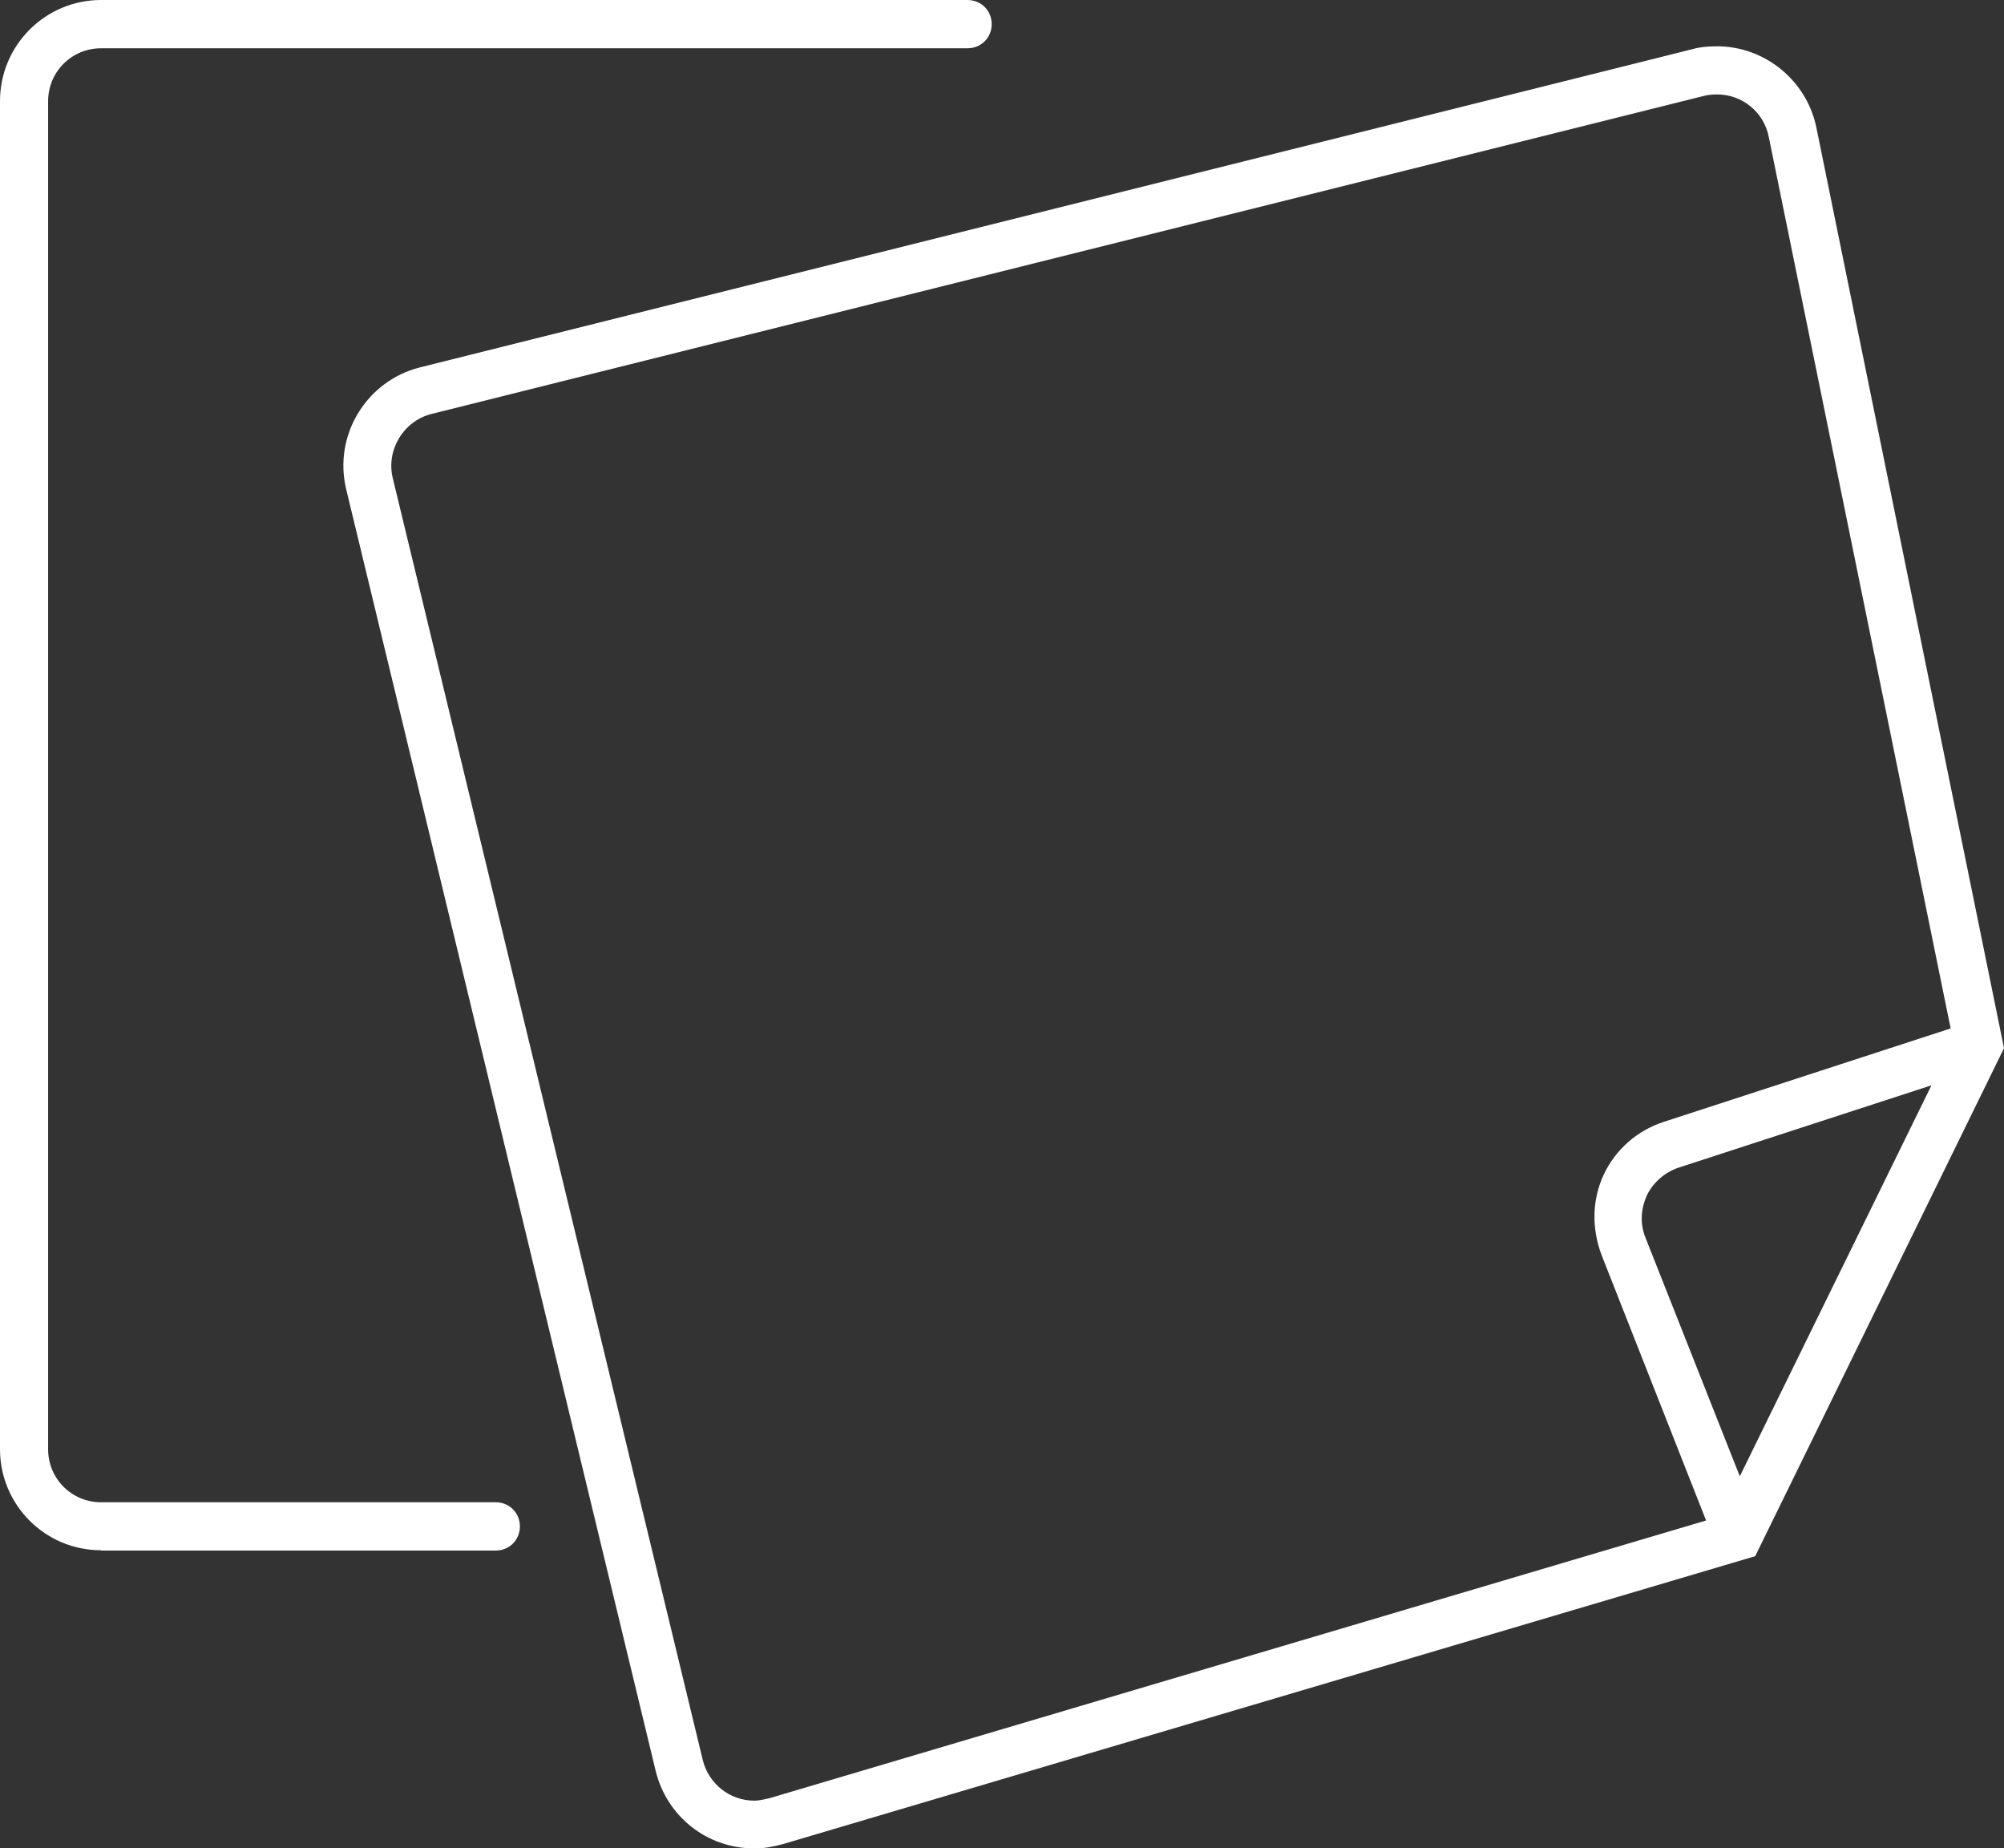 <?xml version="1.0" encoding="UTF-8"?><svg id="_レイヤー_1" xmlns="http://www.w3.org/2000/svg" viewBox="0 0 142 130.95"><rect x="0" y="0" width="142" height="130.95" fill="#333333" stroke="none"/><defs><style>.cls-1{fill-rule:evenodd;}.cls-1,.cls-2{fill:#fff;stroke-width:0px;}</style></defs><path class="cls-2" d="M7.16,109.83c-3.96,0-7.16-3.21-7.16-7.16V7.16C0,3.21,3.21,0,7.16,0h61.4c.96,0,1.71.75,1.71,1.71s-.75,1.71-1.71,1.71H7.16c-2.08,0-3.75,1.67-3.75,3.75v95.51c0,2.08,1.67,3.75,3.75,3.75h27.97c.96,0,1.71.75,1.71,1.71s-.75,1.71-1.71,1.71H7.16Z"/><path class="cls-2" d="M7.16,109.15c-3.58,0-6.48-2.9-6.48-6.48V7.16C.68,3.58,3.58.68,7.16.68h61.4c.58,0,1.02.44,1.02,1.02s-.44,1.02-1.02,1.02H7.16c-2.46,0-4.43,1.98-4.43,4.43v95.51c0,2.46,1.98,4.43,4.43,4.43h27.97c.58,0,1.02.44,1.02,1.02s-.44,1.02-1.02,1.02H7.16Z"/><path class="cls-1" d="M53.42,130.95c-3.31,0-6.17-2.25-6.96-5.49L24.53,34.66c-.92-3.82,1.43-7.67,5.22-8.63L119.93,3.48c.48-.14,1.02-.2,1.74-.2,3.38,0,6.34,2.42,7.03,5.73l13.3,65.25-17.63,35.99-68.9,20.4c-.75.2-1.4.31-2.05.31ZM121.67,6.69c-.31,0-.65.03-.92.1L30.56,29.33c-1.98.51-3.21,2.56-2.73,4.54l21.97,90.83c.41,1.67,1.91,2.87,3.65,2.87.31,0,.61-.07,1.06-.17l66.38-19.68-7.4-18.79c-.72-1.91-.68-3.92.14-5.7.85-1.81,2.39-3.14,4.26-3.75l20.33-6.62-12.89-63.17c-.34-1.74-1.88-3-3.65-3ZM118.94,82.72c-.99.34-1.81,1.06-2.25,1.98-.44.99-.48,2.01-.1,2.97l6.69,16.92,13.58-27.7-17.91,5.83Z"/><path class="cls-1" d="M53.42,130.27c-3,0-5.59-2.05-6.31-4.98L25.17,34.49c-.82-3.45,1.3-6.96,4.71-7.81L120.07,4.13c.51-.14,1.06-.17,1.57-.17,3.07,0,5.73,2.18,6.34,5.18l13.27,65.01-17.4,35.51-68.6,20.33c-.61.17-1.23.27-1.84.27ZM121.67,6c-.34,0-.72.03-1.06.1L30.39,28.65c-2.35.61-3.79,3-3.24,5.36l21.97,90.83c.48,1.98,2.25,3.38,4.3,3.38.41,0,.78-.07,1.26-.2l67.09-19.89-7.67-19.48c-.65-1.71-.61-3.55.14-5.15.78-1.64,2.15-2.83,3.85-3.38l20.91-6.82-13-63.75c-.41-2.05-2.22-3.55-4.33-3.55ZM118.74,82.07c-1.16.38-2.15,1.23-2.66,2.35s-.58,2.35-.1,3.51l7.27,18.35,14.97-30.53-19.48,6.31Z"/></svg>
